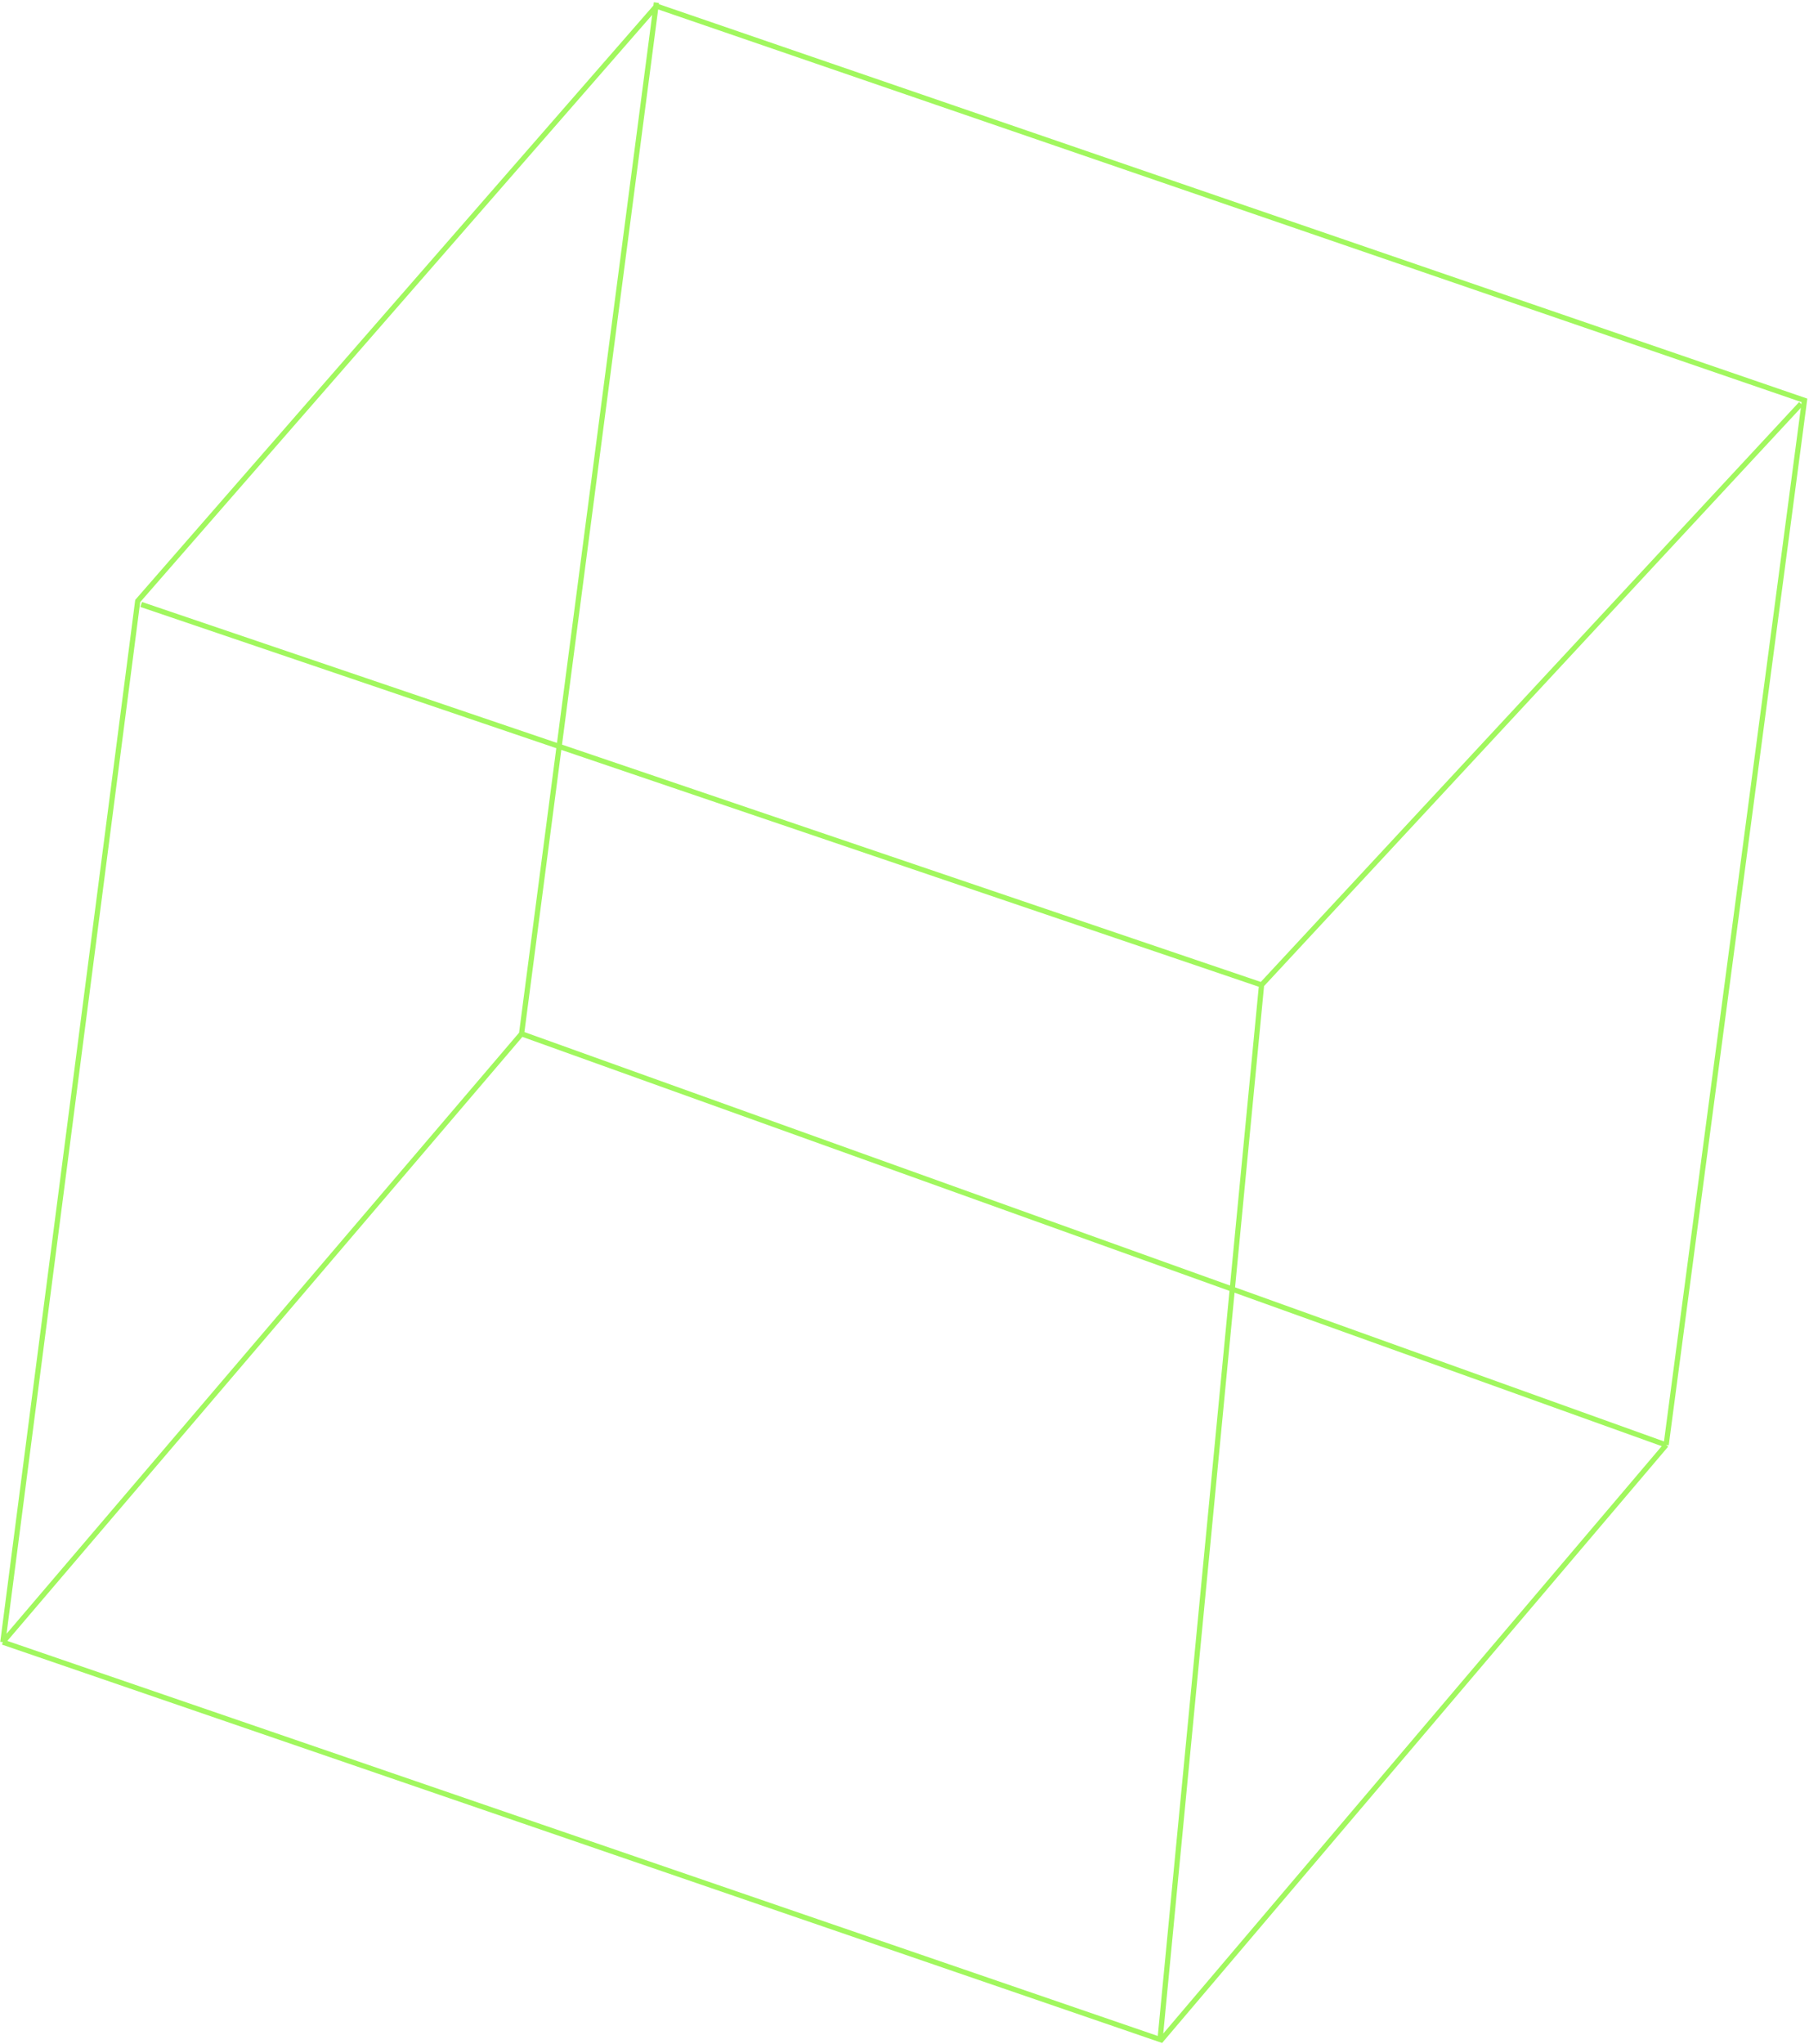 <svg xmlns="http://www.w3.org/2000/svg" width="694" height="784" fill="none"><path stroke="#A1F75E" stroke-width="2" d="m251.824 1-51.73 395.5m0 0 439.102 157.699M200.094 396.5l-199 233.316m638.102-75.617 53.065-400.638L251.824 2.327M1.094 629.816l51.738-399.311L251.824 2.327"/><path stroke="#A1F75E" stroke-width="2" d="M1.094 629.815 445.51 782.376l193.686-228.178M54.156 231.831 483.98 377.759m0 0-38.853 403.585m38.853-403.585 206.952-222.871"/></svg>